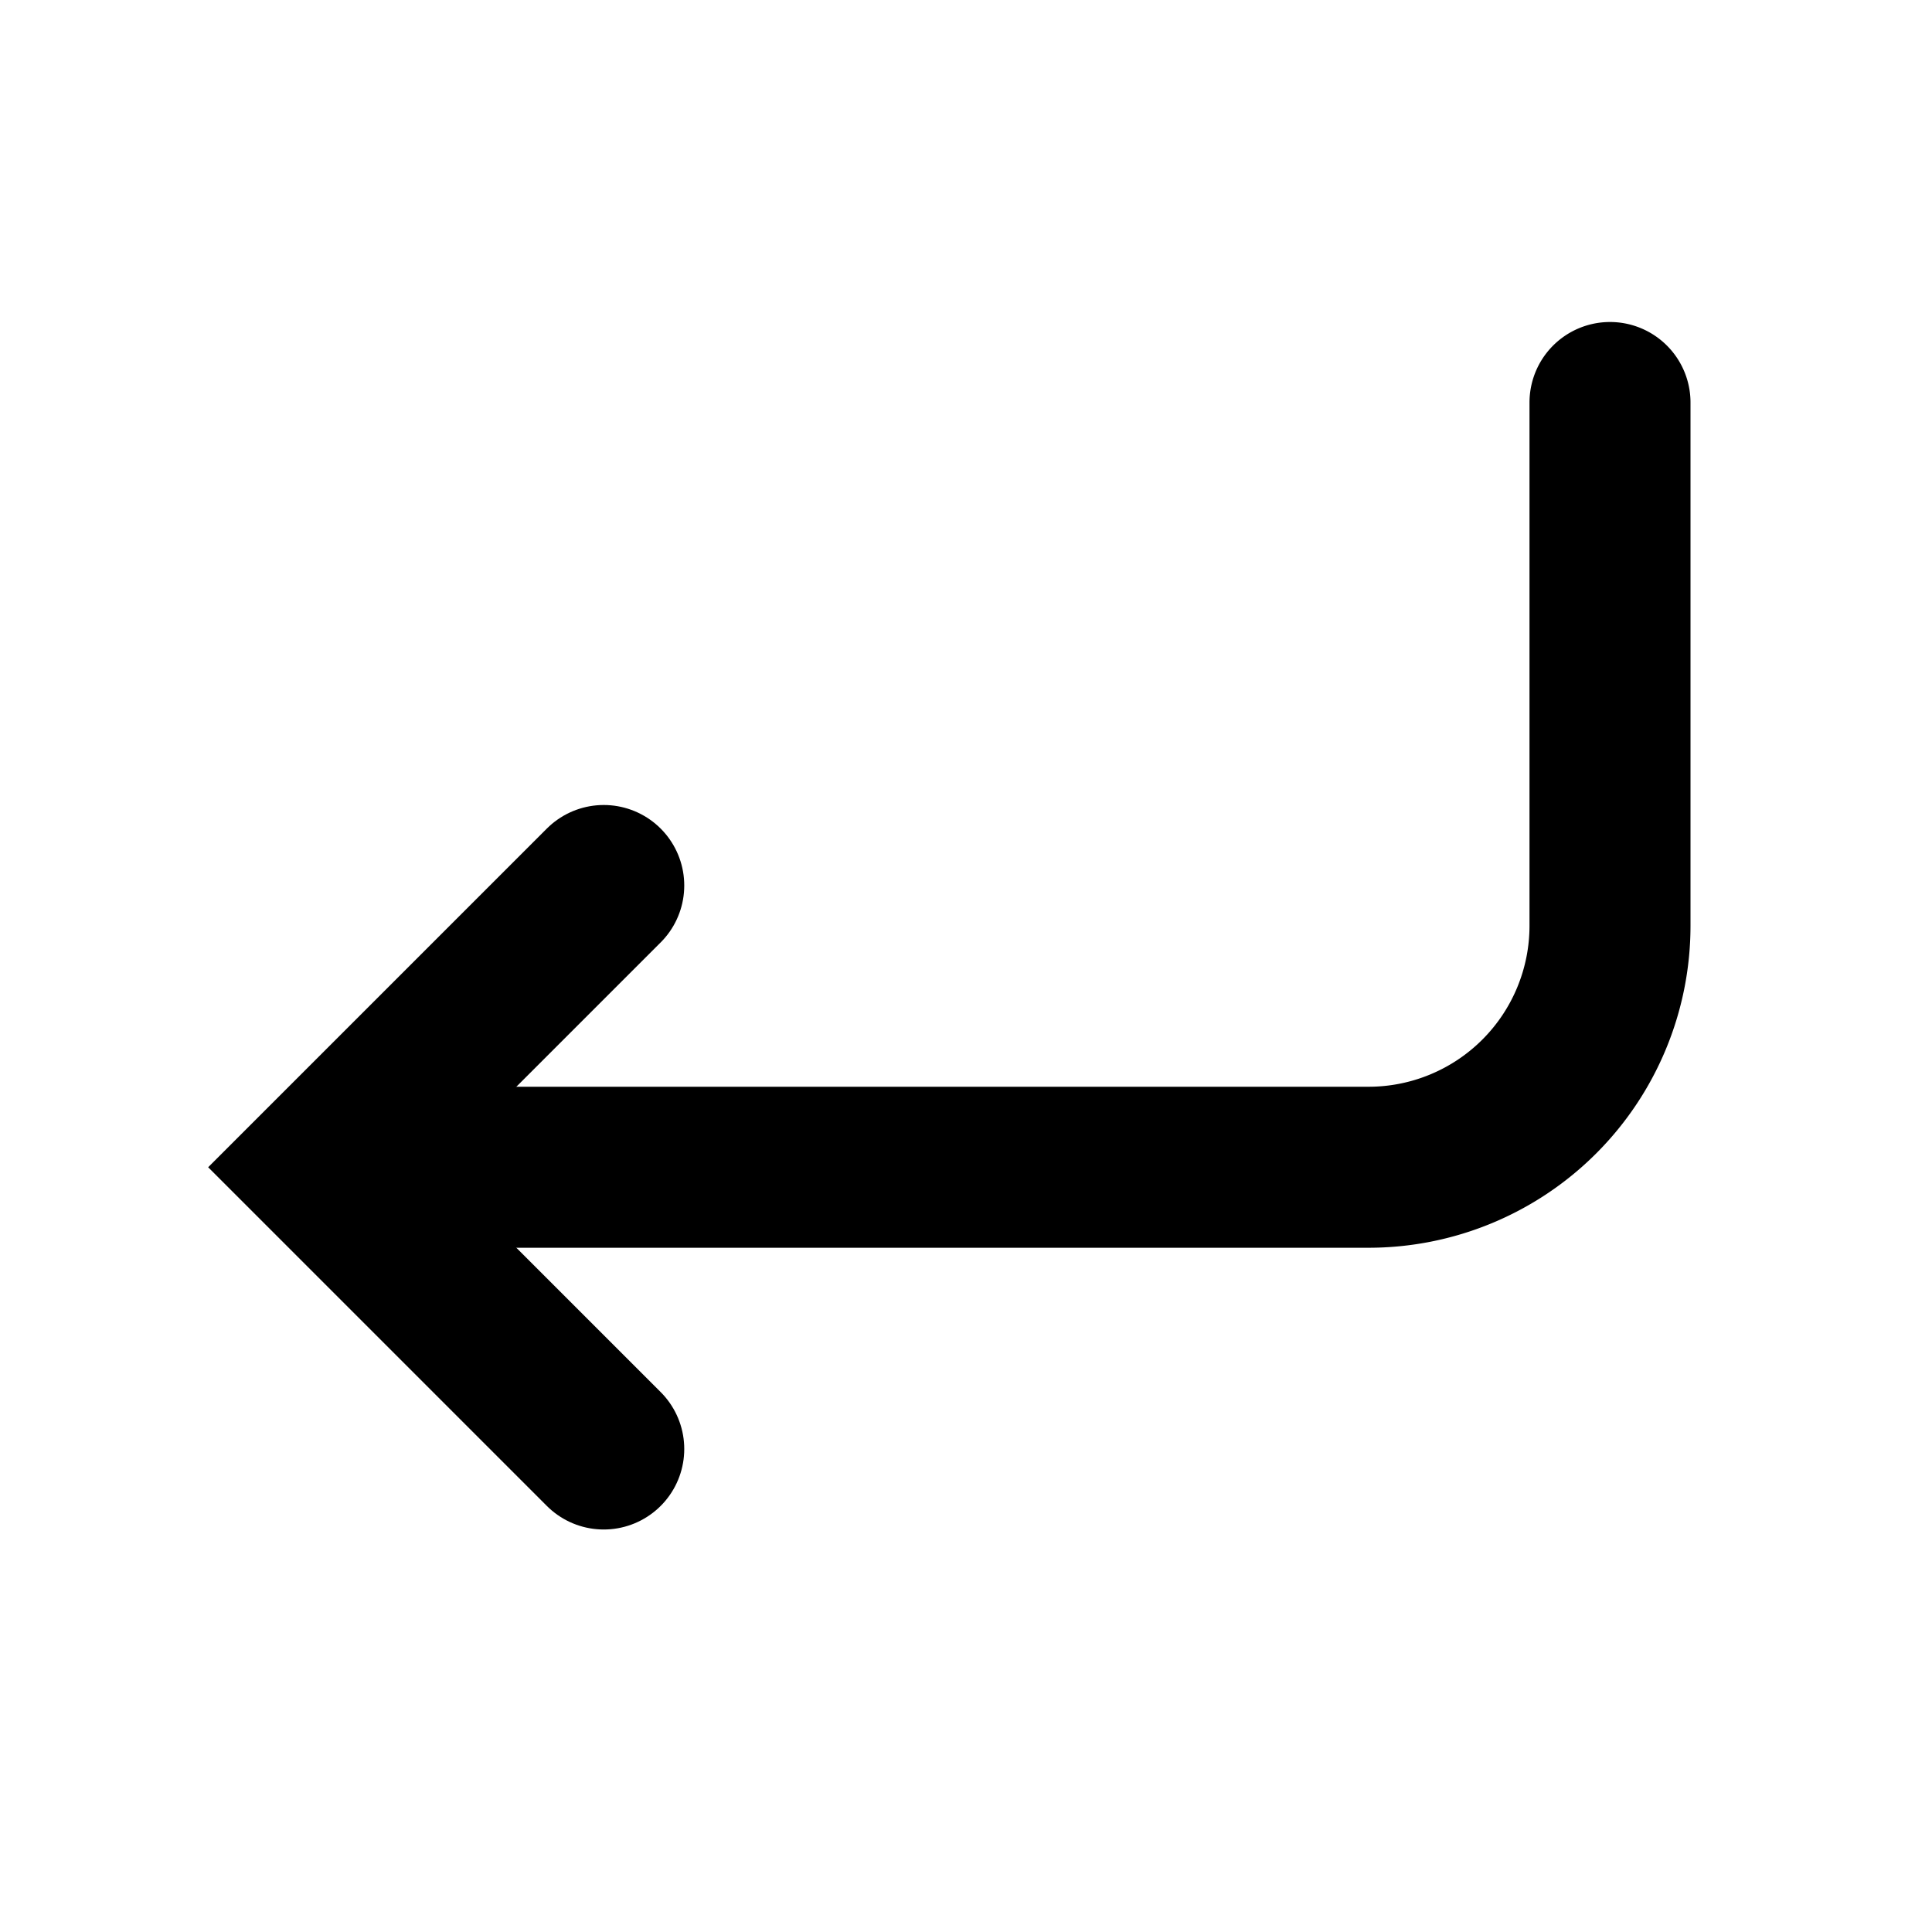 <?xml version="1.0" encoding="utf-8"?>
<!-- Uploaded to: SVG Repo, www.svgrepo.com, Generator: SVG Repo Mixer Tools -->
<svg width="800px" height="800px" viewBox="0 0 24 24" xmlns="http://www.w3.org/2000/svg" fill="none">
  <g stroke="#000000" stroke-linecap="round" stroke-width="2">
    <path d="M20 5v6.5a3 3 0 01-3 3H5"/>
    <path d="M7.5 18L4 14.5 7.5 11"/>
  </g>
</svg>